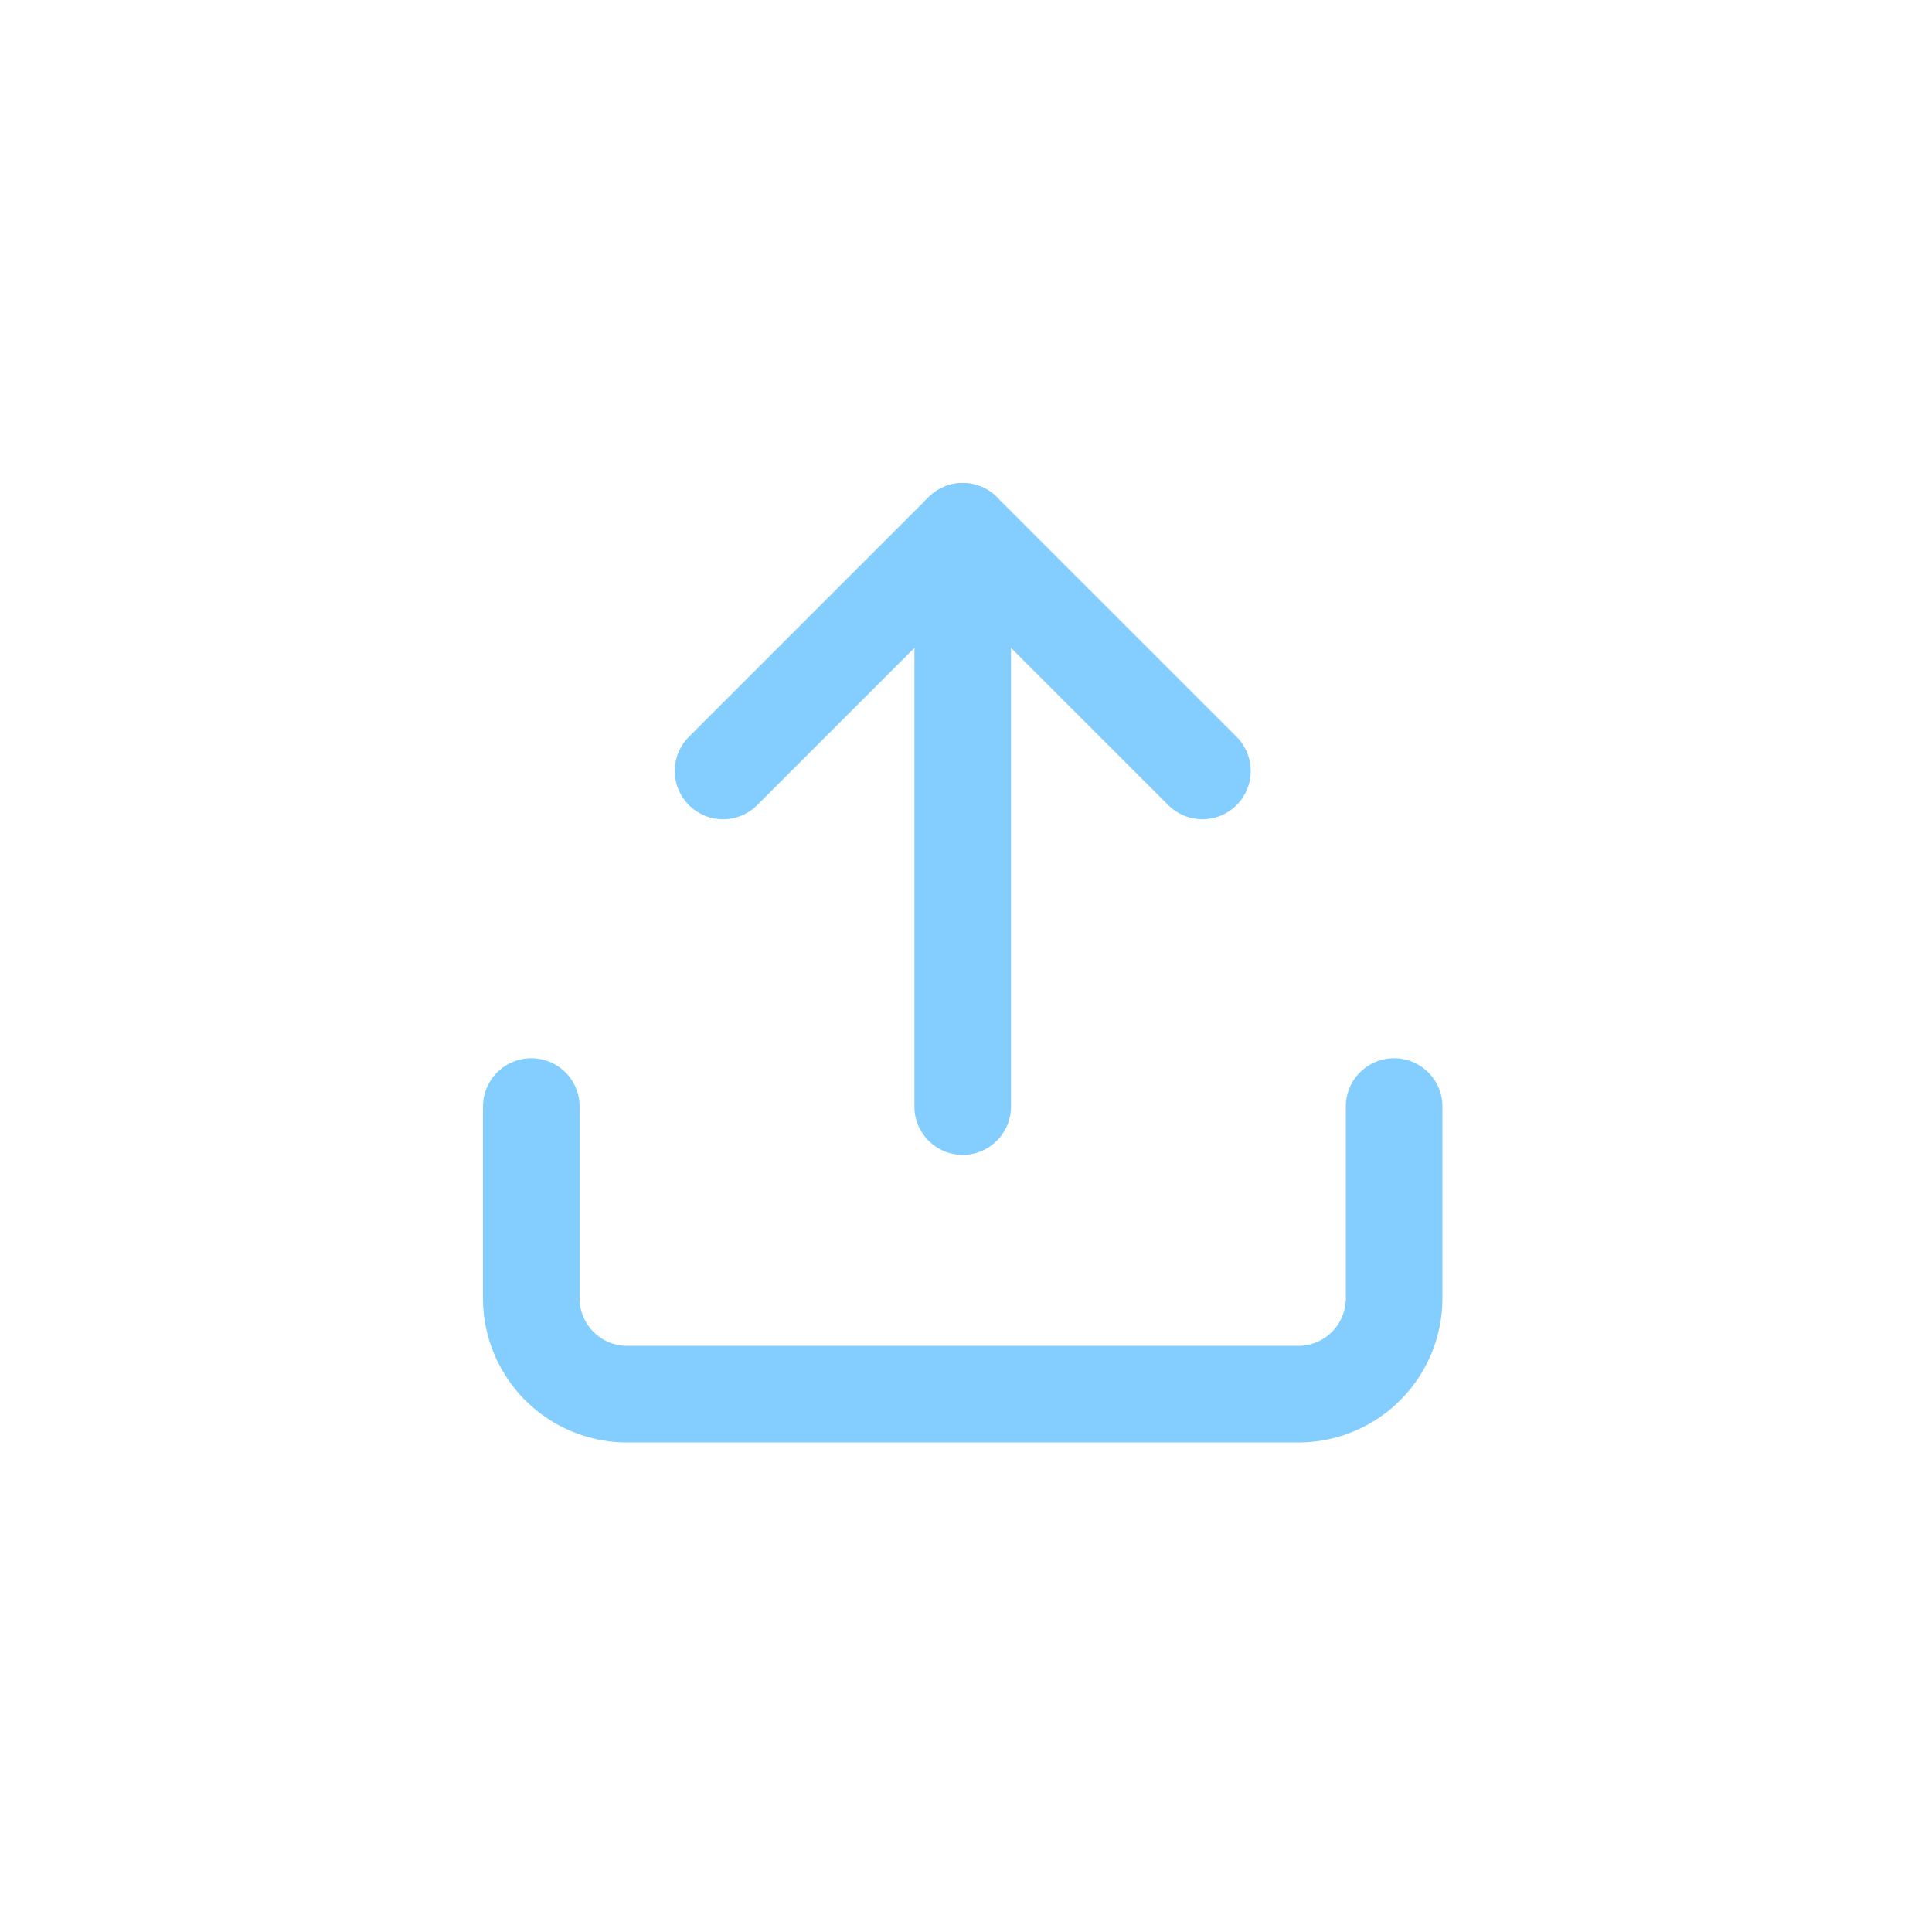 <svg xmlns="http://www.w3.org/2000/svg" width="40" height="40" viewBox="0 0 40 40">
  <g id="Group_2304" data-name="Group 2304" transform="translate(-526 -600)">
    <rect id="Rectangle_1326" data-name="Rectangle 1326" width="40" height="40" transform="translate(526 600)" fill="#fff" opacity="0"/>
    <g id="Icon_feather-upload" data-name="Icon feather-upload" transform="translate(532.5 606.5)">
      <path id="Path_1759" data-name="Path 1759" d="M22.364,22.5v3.97a1.985,1.985,0,0,1-1.985,1.985H6.485A1.985,1.985,0,0,1,4.5,26.47V22.5" transform="translate(0 -6.09)" fill="none" stroke="#84ceff" stroke-linecap="round" stroke-linejoin="round" stroke-width="2"/>
      <path id="Path_1760" data-name="Path 1760" d="M20.425,9.462,15.462,4.5,10.5,9.462" transform="translate(-2.03)" fill="none" stroke="#84ceff" stroke-linecap="round" stroke-linejoin="round" stroke-width="2"/>
      <path id="Path_1761" data-name="Path 1761" d="M18,4.5V16.41" transform="translate(-4.568)" fill="none" stroke="#84ceff" stroke-linecap="round" stroke-linejoin="round" stroke-width="2"/>
    </g>
  </g>
</svg>
